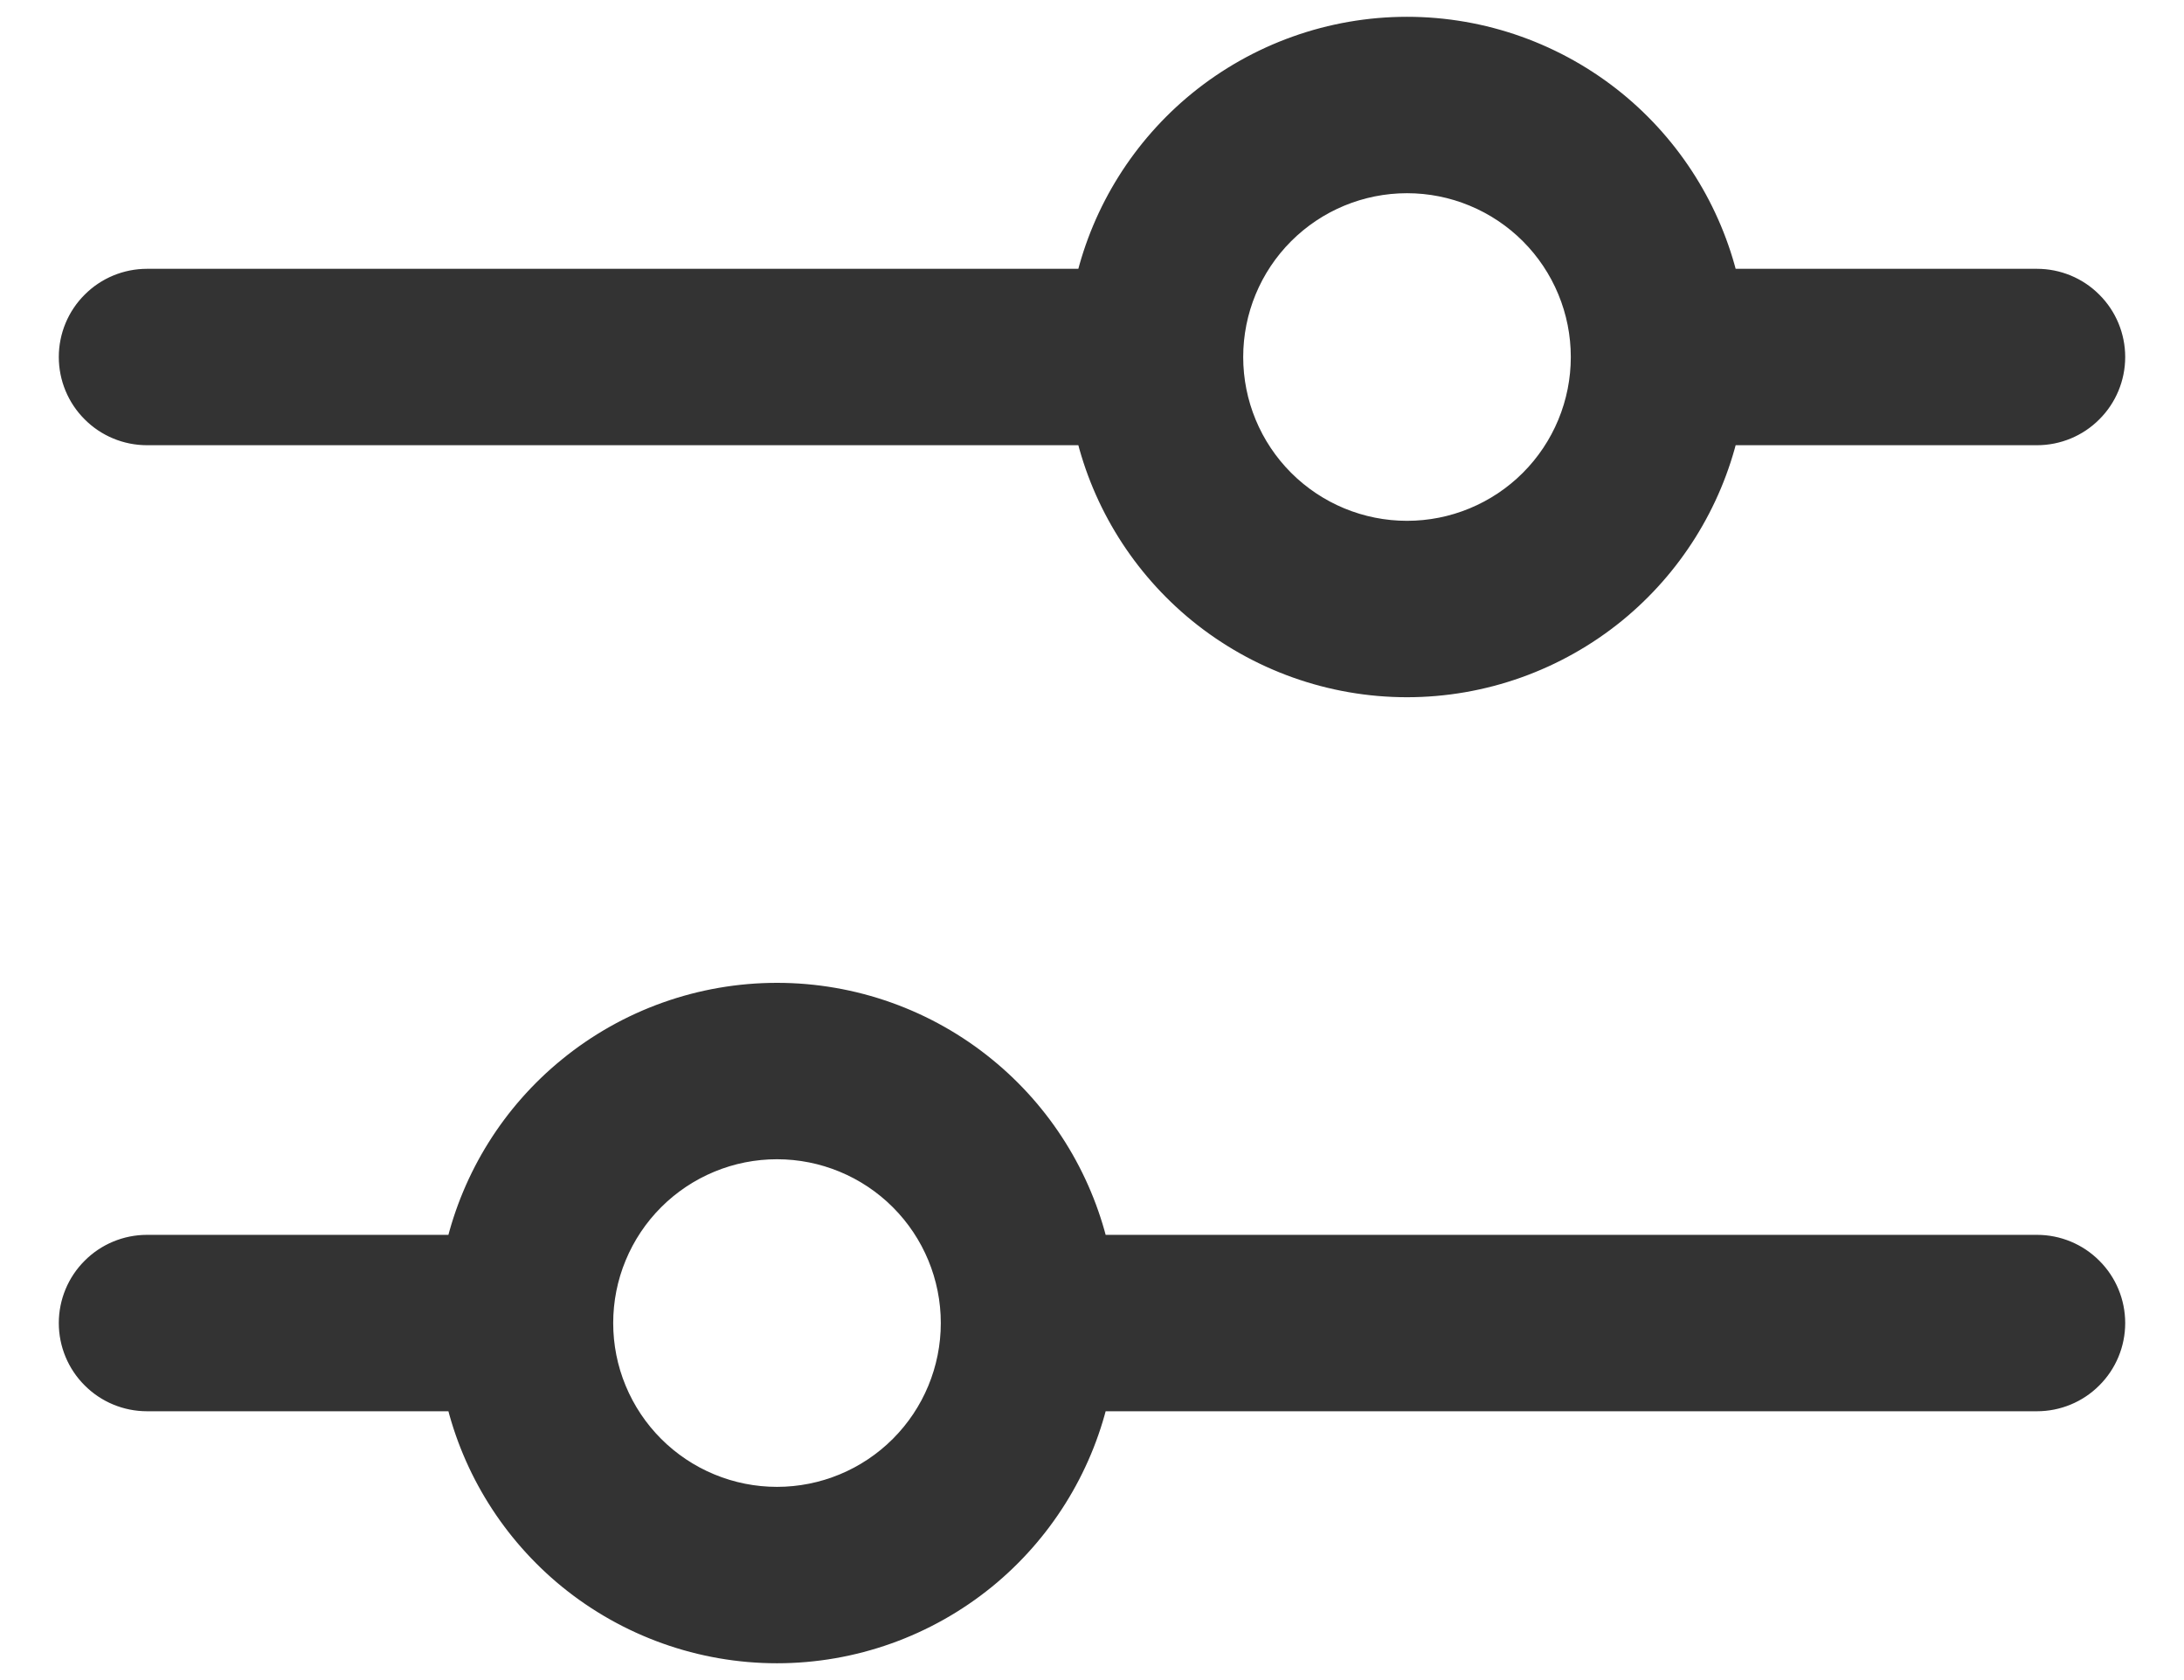 <svg width="26" height="20" viewBox="0 0 26 20" fill="none" xmlns="http://www.w3.org/2000/svg">
<path d="M16.75 2.15C17.026 2.15 17.299 2.204 17.554 2.31C17.808 2.415 18.04 2.57 18.235 2.765C18.43 2.96 18.585 3.192 18.69 3.446C18.796 3.701 18.85 3.974 18.85 4.25C18.85 4.526 18.796 4.799 18.69 5.054C18.585 5.308 18.43 5.54 18.235 5.735C18.04 5.93 17.808 6.085 17.554 6.19C17.299 6.296 17.026 6.35 16.75 6.35C16.193 6.35 15.659 6.129 15.265 5.735C14.871 5.341 14.65 4.807 14.65 4.25C14.65 3.693 14.871 3.159 15.265 2.765C15.659 2.371 16.193 2.15 16.75 2.15ZM1.75 5.15H12.954C13.152 5.983 13.619 6.728 14.283 7.271C14.98 7.839 15.851 8.15 16.75 8.15C17.649 8.15 18.52 7.839 19.217 7.271C19.881 6.728 20.348 5.983 20.546 5.15H24.25C24.489 5.15 24.718 5.055 24.886 4.886C25.055 4.718 25.15 4.489 25.15 4.25C25.15 4.011 25.055 3.782 24.886 3.614C24.718 3.445 24.489 3.35 24.25 3.35H20.546C20.348 2.517 19.881 1.772 19.217 1.229C18.52 0.661 17.649 0.35 16.75 0.35C15.851 0.35 14.98 0.661 14.283 1.229C13.619 1.772 13.152 2.517 12.954 3.35H1.75C1.511 3.35 1.282 3.445 1.114 3.614C0.945 3.782 0.85 4.011 0.85 4.25C0.85 4.489 0.945 4.718 1.114 4.886C1.282 5.055 1.511 5.15 1.75 5.15ZM8.446 13.81C8.701 13.704 8.974 13.65 9.25 13.65C9.807 13.65 10.341 13.871 10.735 14.265C11.129 14.659 11.35 15.193 11.35 15.75C11.35 16.307 11.129 16.841 10.735 17.235C10.341 17.629 9.807 17.85 9.25 17.85C8.974 17.85 8.701 17.796 8.446 17.69C8.192 17.585 7.96 17.43 7.765 17.235C7.57 17.04 7.415 16.808 7.31 16.554C7.204 16.299 7.15 16.026 7.15 15.75C7.15 15.474 7.204 15.201 7.31 14.946C7.415 14.692 7.57 14.46 7.765 14.265C7.96 14.07 8.192 13.915 8.446 13.81ZM11.717 12.729C11.021 12.16 10.149 11.85 9.25 11.85H9.25C8.351 11.85 7.479 12.16 6.783 12.729C6.118 13.271 5.652 14.017 5.455 14.85H1.75C1.511 14.85 1.282 14.945 1.114 15.114C0.945 15.282 0.85 15.511 0.85 15.75C0.85 15.989 0.945 16.218 1.114 16.386C1.282 16.555 1.511 16.65 1.75 16.65H5.455C5.652 17.483 6.119 18.228 6.783 18.771C7.48 19.339 8.351 19.65 9.25 19.65C10.149 19.65 11.02 19.339 11.717 18.771C12.381 18.228 12.848 17.483 13.046 16.65H24.25C24.489 16.65 24.718 16.555 24.886 16.386C25.055 16.218 25.15 15.989 25.15 15.75C25.15 15.511 25.055 15.282 24.886 15.114C24.718 14.945 24.489 14.85 24.25 14.85H13.046C12.848 14.017 12.382 13.271 11.717 12.729Z" fill="#333333" stroke="#333333" stroke-width="0.3"/>
</svg>

